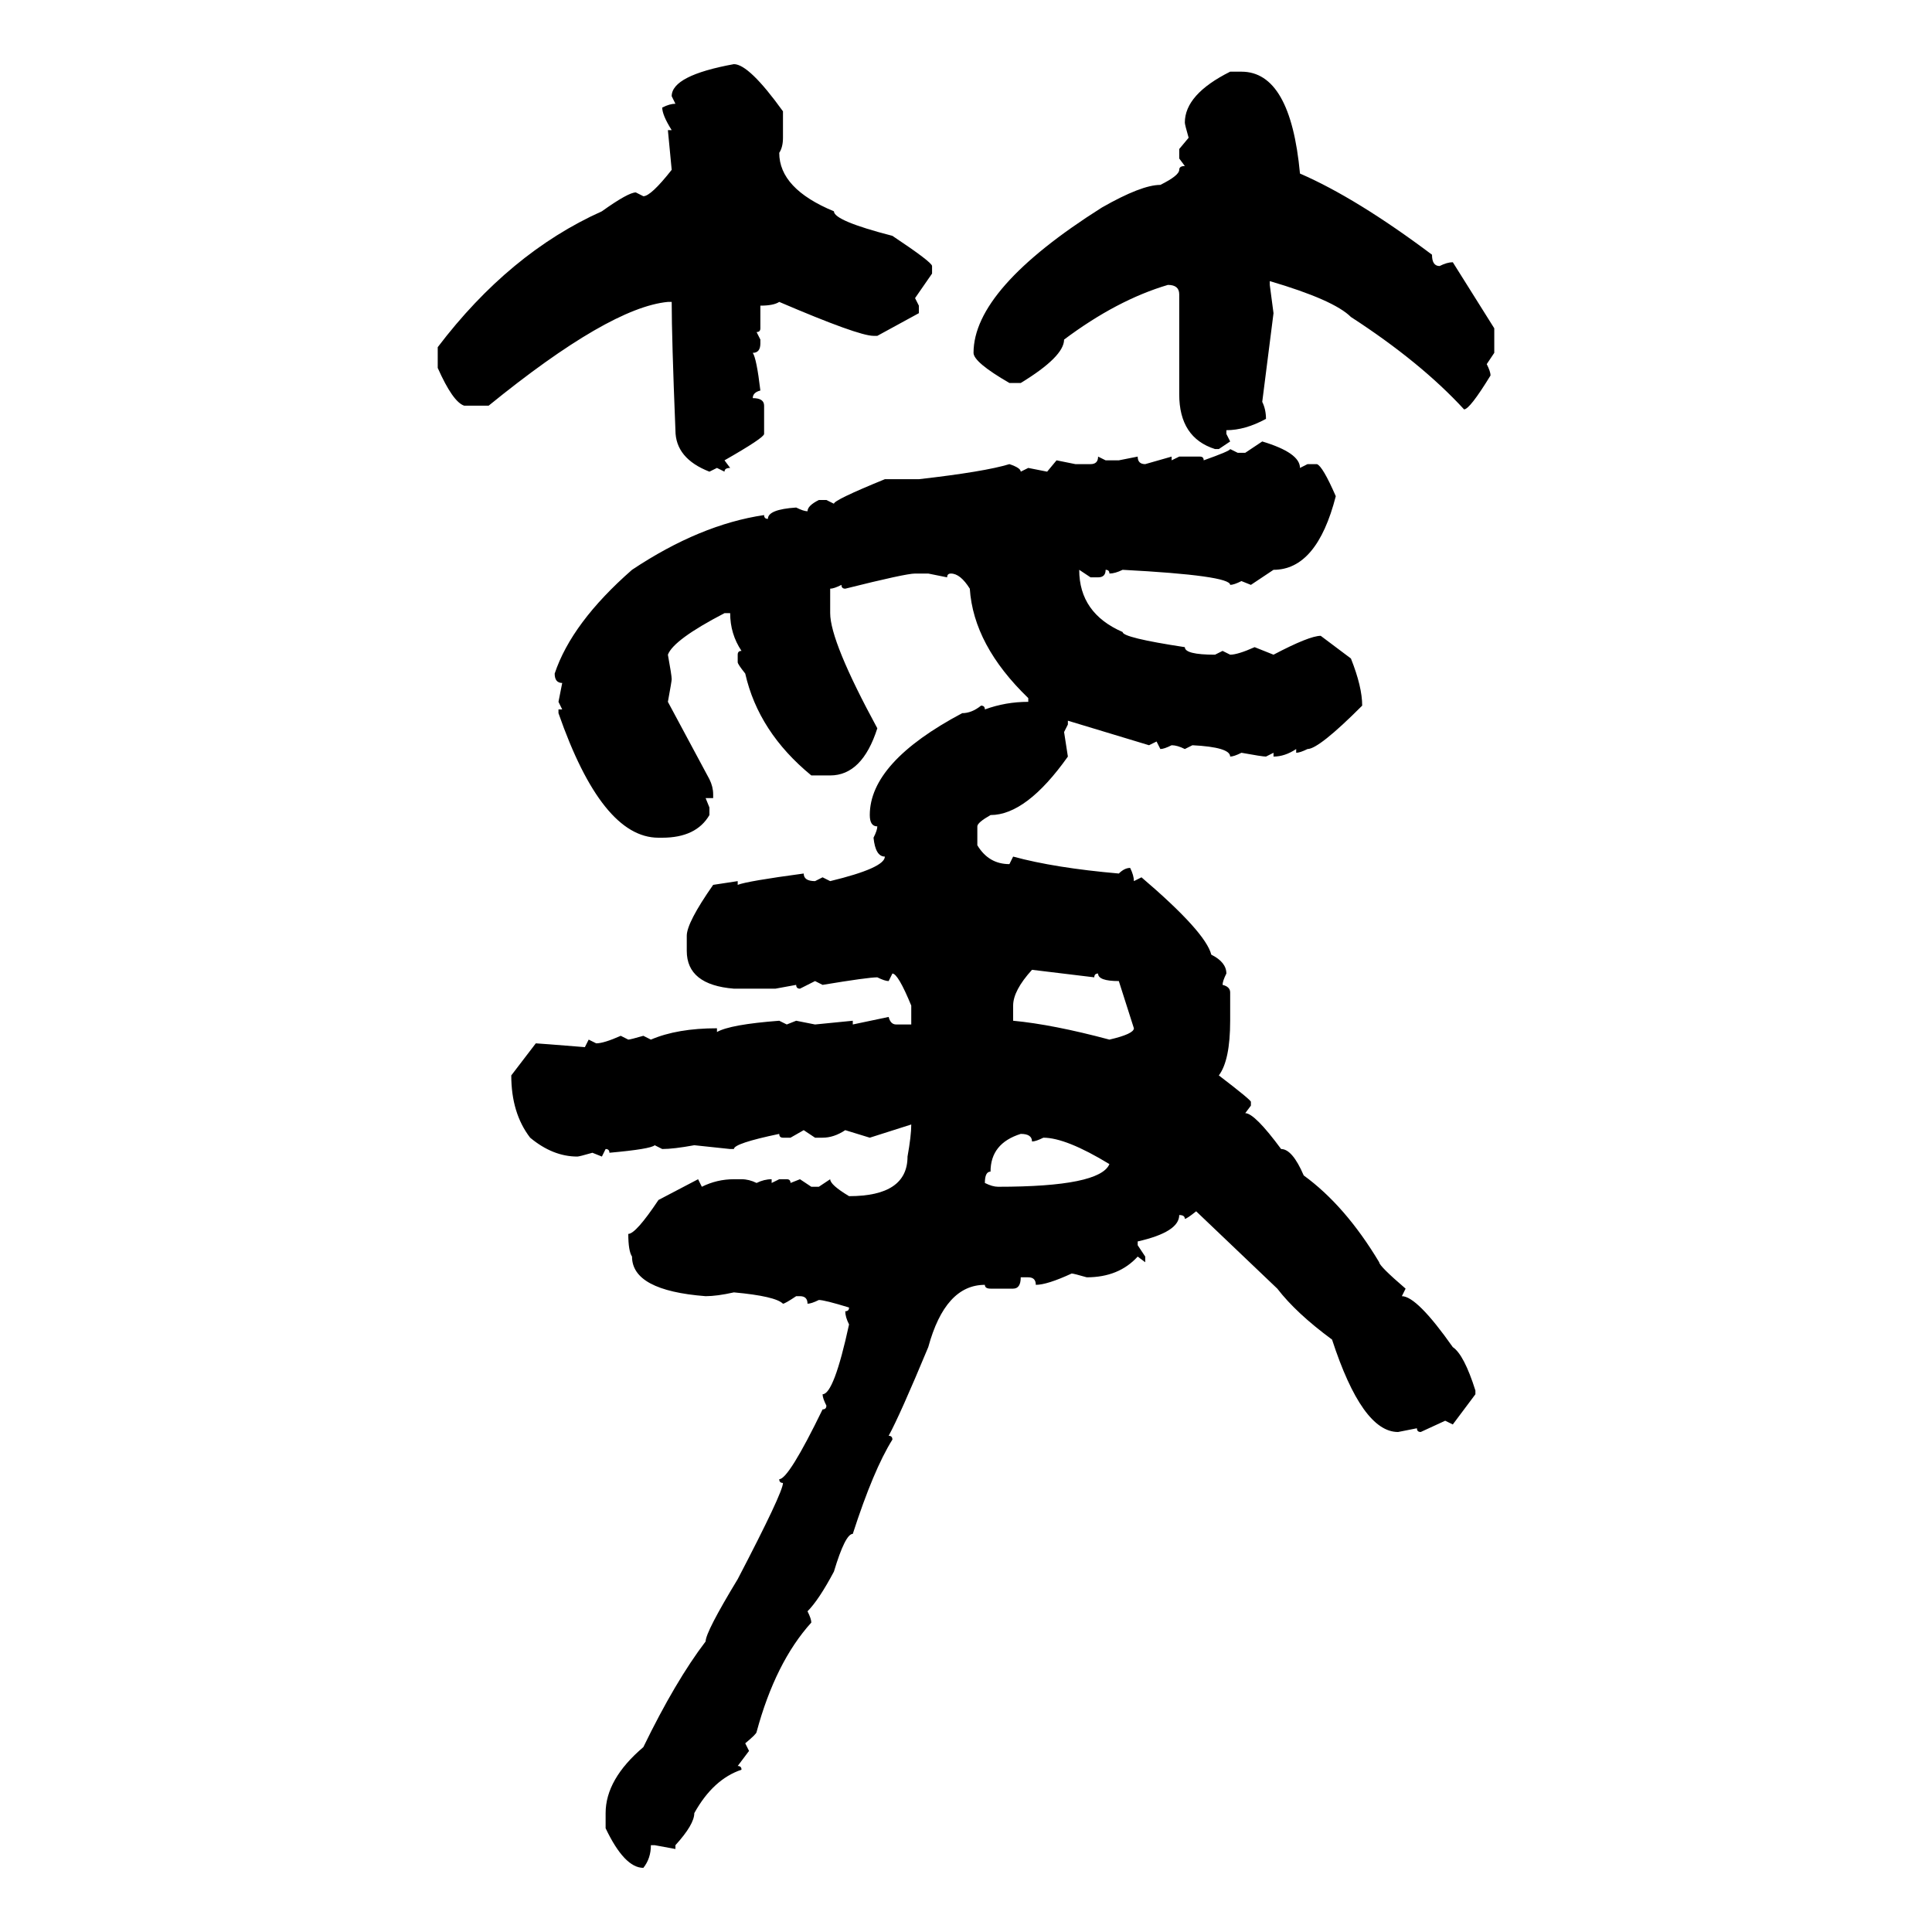 <svg xmlns="http://www.w3.org/2000/svg" xmlns:xlink="http://www.w3.org/1999/xlink" width="300" height="300"><path d="M113.96 9.96L113.96 9.96Q116.31 9.96 121.58 17.29L121.58 17.29L121.58 21.39Q121.58 22.85 121.00 23.73L121.00 23.73Q121.00 29.30 129.49 32.81L129.49 32.81Q129.49 34.28 138.57 36.62L138.57 36.62Q144.73 40.72 144.73 41.31L144.73 41.31L144.73 42.48L142.09 46.29L142.68 47.46L142.68 48.63L136.23 52.15L135.64 52.15Q133.30 52.15 121.00 46.88L121.00 46.88Q120.12 47.46 118.07 47.46L118.07 47.46L118.07 50.98Q118.07 51.56 117.48 51.56L117.48 51.56L118.07 52.73L118.07 53.32Q118.07 54.79 116.89 54.79L116.89 54.79Q117.48 55.66 118.07 60.64L118.07 60.64Q116.89 60.94 116.89 61.82L116.89 61.82Q118.65 61.82 118.65 62.99L118.65 62.99L118.65 67.38Q118.65 67.97 112.50 71.48L112.50 71.48L113.38 72.66Q112.50 72.66 112.50 73.24L112.50 73.24L111.33 72.66L110.16 73.24Q104.88 71.19 104.88 66.80L104.88 66.80Q104.30 52.44 104.30 46.88L104.30 46.88L103.71 46.88Q94.63 47.75 75.88 62.99L75.88 62.99L72.07 62.99Q70.31 62.40 67.97 57.13L67.97 57.13L67.97 53.91Q79.10 39.26 93.46 32.81L93.46 32.81Q97.56 29.88 98.73 29.88L98.73 29.88L99.90 30.47Q101.07 30.47 104.30 26.37L104.30 26.37L103.71 20.21L104.30 20.21Q102.83 17.87 102.83 16.70L102.83 16.70Q104.00 16.11 104.88 16.11L104.88 16.11L104.30 14.94Q104.30 11.72 113.96 9.96ZM191.02 11.13L191.02 11.13L192.77 11.13Q200.39 11.13 201.86 26.95L201.86 26.95Q210.64 30.76 222.36 39.55L222.36 39.55Q222.36 41.31 223.54 41.31L223.54 41.31Q224.71 40.72 225.59 40.72L225.59 40.72L232.03 50.98L232.03 54.79L230.86 56.54Q231.45 57.71 231.45 58.30L231.45 58.30Q228.22 63.57 227.34 63.57L227.34 63.57Q220.61 56.25 209.77 49.22L209.77 49.22Q207.13 46.58 197.17 43.65L197.17 43.65L197.17 44.24L197.75 48.63L196.00 62.40Q196.58 63.57 196.58 65.04L196.58 65.04Q193.36 66.80 190.43 66.80L190.43 66.80L190.43 67.38L191.02 68.55L189.26 69.73L188.67 69.73Q183.11 67.97 183.11 61.23L183.11 61.23L183.11 45.70Q183.11 44.24 181.35 44.24L181.35 44.24Q173.44 46.58 165.23 52.73L165.23 52.73Q165.23 55.37 158.50 59.47L158.50 59.47L156.74 59.47Q151.17 56.25 151.17 54.79L151.17 54.79Q151.17 44.82 171.09 32.23L171.09 32.23Q177.25 28.71 180.18 28.71L180.18 28.71Q183.11 27.25 183.11 26.37L183.11 26.37Q183.11 25.78 183.98 25.78L183.98 25.78L183.11 24.61L183.11 23.14L184.57 21.39Q183.98 19.34 183.98 19.04L183.98 19.04Q183.98 14.65 191.02 11.13ZM193.36 70.31L196.00 68.55Q201.86 70.31 201.86 72.66L201.86 72.66L203.03 72.07L204.49 72.07Q205.37 72.36 207.42 77.05L207.42 77.05Q204.49 88.48 197.75 88.48L197.75 88.48L194.24 90.82L192.77 90.23Q191.60 90.82 191.02 90.82L191.02 90.82Q191.02 89.36 174.32 88.48L174.32 88.48Q173.14 89.06 172.27 89.06L172.27 89.06Q172.27 88.48 171.68 88.48L171.68 88.48Q171.68 89.65 170.51 89.65L170.51 89.65L169.34 89.65L167.58 88.48Q167.58 95.21 174.32 98.14L174.32 98.14Q174.32 99.02 183.98 100.49L183.98 100.49Q183.98 101.66 188.67 101.66L188.67 101.66L189.84 101.07L191.02 101.66Q192.19 101.66 194.82 100.49L194.82 100.49L197.75 101.66Q203.32 98.73 205.08 98.73L205.08 98.73L209.77 102.25Q211.52 106.64 211.52 109.57L211.52 109.57Q204.79 116.31 203.03 116.31L203.03 116.31Q201.86 116.89 201.27 116.89L201.27 116.89L201.27 116.31Q199.51 117.48 197.75 117.48L197.75 117.48L197.75 116.89L196.58 117.48Q196.00 117.48 192.77 116.89L192.77 116.89Q191.60 117.48 191.02 117.48L191.02 117.48Q191.02 116.02 185.16 115.72L185.16 115.72L183.98 116.31Q182.81 115.72 181.93 115.72L181.93 115.72Q180.76 116.31 180.18 116.31L180.18 116.31L179.59 115.14L178.42 115.72L165.82 111.91L165.82 112.50L165.23 113.67L165.82 117.48Q159.38 126.56 153.81 126.56L153.81 126.56Q151.76 127.73 151.76 128.32L151.76 128.32L151.76 131.25Q153.52 134.18 156.74 134.18L156.74 134.18L157.32 133.01Q163.77 134.77 173.73 135.64L173.73 135.64Q174.61 134.77 175.49 134.77L175.49 134.77Q176.07 135.94 176.07 136.82L176.07 136.82L177.25 136.23Q187.21 144.73 188.09 148.24L188.09 148.24Q190.43 149.41 190.43 151.17L190.43 151.17Q189.84 152.34 189.84 152.93L189.84 152.93Q191.02 153.22 191.02 154.10L191.02 154.10L191.02 158.50Q191.02 164.65 189.26 166.99L189.26 166.99Q194.24 170.80 194.24 171.09L194.24 171.09L194.24 171.68L193.36 172.85Q194.82 172.85 198.93 178.42L198.93 178.42Q200.68 178.42 202.44 182.52L202.44 182.52Q208.89 187.21 214.16 196.00L214.16 196.00Q214.16 196.58 218.26 200.10L218.26 200.10L217.68 201.27Q220.02 201.27 225.59 209.18L225.59 209.18Q227.34 210.35 229.10 215.92L229.10 215.92L229.10 216.50L225.59 221.19L224.41 220.61L220.61 222.36Q220.02 222.36 220.02 221.78L220.02 221.78L217.09 222.36Q211.52 222.36 206.84 208.01L206.84 208.01Q201.27 203.91 198.34 200.10L198.34 200.10L185.74 188.09Q184.28 189.26 183.98 189.26L183.98 189.26Q183.98 188.67 183.11 188.67L183.11 188.67Q183.11 191.31 176.66 192.77L176.66 192.77L176.66 193.36L177.83 195.12L177.83 196.00L176.66 195.12Q173.73 198.34 168.75 198.34L168.75 198.34Q166.70 197.75 166.41 197.75L166.41 197.75Q162.60 199.51 160.84 199.51L160.84 199.51Q160.84 198.34 159.67 198.34L159.67 198.34L158.50 198.34Q158.50 200.10 157.32 200.10L157.32 200.10L153.81 200.10Q152.93 200.10 152.93 199.51L152.93 199.51Q146.78 199.51 144.14 209.18L144.14 209.18Q139.75 219.73 137.99 222.95L137.99 222.95Q138.57 222.95 138.57 223.54L138.57 223.54Q135.64 228.22 132.42 238.18L132.42 238.18Q131.25 238.18 129.49 244.04L129.49 244.04Q127.15 248.44 125.39 250.20L125.39 250.20Q125.98 251.37 125.98 251.95L125.98 251.95Q120.41 258.11 117.48 268.95L117.48 268.95Q117.48 269.24 115.72 270.70L115.72 270.70L116.31 271.88L114.55 274.22Q115.14 274.22 115.14 274.80L115.14 274.80Q110.74 276.27 107.81 281.54L107.81 281.54Q107.81 283.30 104.88 286.52L104.88 286.52L104.88 287.11L101.66 286.52L101.07 286.52Q101.07 288.57 99.90 290.04L99.90 290.04Q96.97 290.04 94.04 283.89L94.04 283.89L94.04 281.54Q94.04 276.27 99.90 271.29L99.90 271.29Q104.88 261.04 109.57 254.88L109.57 254.88Q109.57 253.42 114.55 245.21L114.55 245.21Q121.58 231.74 121.58 230.27L121.58 230.27Q121.00 230.27 121.00 229.69L121.00 229.69Q122.46 229.69 127.73 218.85L127.73 218.85Q128.32 218.85 128.32 218.26L128.32 218.26Q127.73 217.09 127.73 216.50L127.73 216.50Q129.49 216.50 131.84 205.66L131.84 205.66Q131.25 204.49 131.25 203.61L131.25 203.61Q131.84 203.61 131.84 203.03L131.84 203.03Q128.03 201.86 127.15 201.86L127.15 201.86Q125.98 202.44 125.39 202.44L125.39 202.44Q125.39 201.27 124.22 201.27L124.22 201.27L123.63 201.27Q121.88 202.44 121.58 202.44L121.58 202.44Q120.41 201.27 113.96 200.68L113.96 200.68Q111.33 201.27 109.57 201.27L109.57 201.27Q98.14 200.39 98.14 195.12L98.14 195.12Q97.56 194.24 97.56 191.60L97.56 191.60Q98.73 191.60 102.25 186.33L102.25 186.33L108.40 183.11L108.98 184.28Q111.33 183.11 113.96 183.11L113.96 183.11L115.14 183.11Q116.31 183.11 117.48 183.69L117.48 183.69Q118.65 183.11 119.82 183.11L119.82 183.11L119.82 183.69L121.00 183.11L122.17 183.11Q122.75 183.11 122.75 183.69L122.75 183.69L124.22 183.11L125.98 184.28L127.15 184.28L128.91 183.11Q128.91 183.98 131.84 185.74L131.84 185.74Q140.92 185.74 140.92 179.59L140.92 179.59Q141.50 176.37 141.50 174.61L141.50 174.61L135.06 176.66L131.25 175.49Q129.49 176.66 127.73 176.66L127.73 176.66L126.56 176.66L124.80 175.49L122.75 176.66L121.58 176.66Q121.00 176.66 121.00 176.07L121.00 176.07Q113.96 177.54 113.96 178.42L113.96 178.42L113.38 178.42L107.81 177.83Q104.59 178.42 102.83 178.42L102.83 178.42L101.66 177.83Q101.07 178.42 94.63 179.00L94.63 179.00Q94.63 178.42 94.04 178.42L94.04 178.42L93.46 179.59L91.99 179.00Q89.94 179.59 89.65 179.59L89.65 179.59Q85.84 179.59 82.32 176.66L82.32 176.66Q79.39 172.85 79.39 166.99L79.39 166.99L83.20 162.01Q83.50 162.01 90.82 162.60L90.82 162.60L91.41 161.43L92.58 162.01Q93.75 162.01 96.39 160.84L96.39 160.84L97.56 161.43Q97.85 161.43 99.90 160.84L99.90 160.84L101.07 161.43Q105.18 159.67 111.33 159.67L111.33 159.67L111.33 160.25Q113.38 159.08 121.00 158.50L121.00 158.50L122.17 159.08L123.63 158.50L126.56 159.08L132.42 158.50L132.42 159.08L137.99 157.91Q138.28 159.08 139.16 159.08L139.16 159.08L141.50 159.08L141.50 156.15Q139.45 151.17 138.57 151.17L138.57 151.17L137.99 152.34Q137.40 152.34 136.23 151.76L136.23 151.76Q134.77 151.76 127.73 152.93L127.73 152.93L126.56 152.34L124.22 153.52Q123.63 153.52 123.63 152.93L123.63 152.93L120.41 153.52L113.96 153.52Q106.64 152.93 106.64 147.66L106.64 147.66L106.64 145.31Q106.64 143.26 110.74 137.40L110.74 137.40L114.55 136.82L114.55 137.40Q116.02 136.82 124.80 135.64L124.80 135.64Q124.80 136.82 126.56 136.82L126.56 136.82L127.73 136.23L128.91 136.82Q137.40 134.77 137.40 133.01L137.40 133.01Q135.94 133.01 135.64 130.08L135.64 130.08Q136.23 128.91 136.23 128.32L136.23 128.32Q135.06 128.32 135.06 126.56L135.06 126.56Q135.06 118.36 149.41 110.74L149.41 110.74Q150.88 110.74 152.34 109.57L152.34 109.57Q152.93 109.57 152.93 110.16L152.93 110.16Q156.15 108.98 159.67 108.98L159.67 108.98L159.67 108.40Q151.17 100.20 150.59 91.41L150.59 91.41Q149.12 89.06 147.66 89.06L147.66 89.06Q147.07 89.06 147.07 89.65L147.07 89.65L144.14 89.06L142.09 89.06Q140.63 89.06 131.25 91.41L131.25 91.41Q130.66 91.41 130.66 90.82L130.66 90.82Q129.49 91.41 128.91 91.41L128.91 91.41L128.91 95.21Q128.91 99.61 136.23 113.09L136.23 113.09Q133.89 120.41 128.91 120.41L128.91 120.41L125.98 120.41Q117.77 113.67 115.72 104.59L115.72 104.59Q114.55 103.13 114.55 102.83L114.55 102.83L114.55 101.66Q114.55 101.07 115.14 101.07L115.14 101.07Q113.38 98.44 113.38 95.21L113.38 95.21L112.50 95.21Q104.59 99.32 103.71 101.66L103.71 101.66Q104.30 104.88 104.30 105.47L104.30 105.47Q104.30 105.76 103.71 108.98L103.71 108.98L110.16 121.00Q110.74 122.17 110.74 123.34L110.74 123.34L110.74 123.93L109.57 123.93L110.16 125.39L110.16 126.56Q108.11 130.08 102.83 130.08L102.83 130.08L102.25 130.08Q93.46 130.08 86.72 110.74L86.72 110.74L86.72 110.16L87.30 110.16L86.72 108.98L87.30 106.05Q86.13 106.05 86.13 104.59L86.13 104.59Q88.77 96.68 98.14 88.48L98.14 88.48Q108.69 81.45 118.65 79.98L118.65 79.98Q118.65 80.57 119.24 80.57L119.24 80.57Q119.24 79.10 123.63 78.81L123.63 78.81Q124.80 79.39 125.39 79.39L125.39 79.39Q125.39 78.52 127.15 77.64L127.15 77.64L128.32 77.64L129.49 78.22Q129.49 77.64 137.40 74.41L137.40 74.41L142.68 74.41Q152.93 73.24 156.74 72.07L156.74 72.07Q158.50 72.66 158.50 73.24L158.50 73.24L159.67 72.66L162.60 73.24L164.06 71.48L166.99 72.07L169.34 72.07Q170.51 72.07 170.51 70.90L170.51 70.90L171.68 71.48L173.73 71.48L176.66 70.90Q176.66 72.07 177.83 72.07L177.83 72.07L181.93 70.90L181.93 71.48L183.11 70.90L186.33 70.90Q186.91 70.90 186.91 71.48L186.91 71.48Q191.02 70.02 191.02 69.73L191.02 69.73L192.19 70.31L193.36 70.31ZM169.92 151.76L160.25 150.59Q157.32 153.81 157.32 156.15L157.32 156.15L157.32 158.50Q163.48 159.08 172.27 161.43L172.27 161.43Q176.07 160.55 176.07 159.67L176.07 159.67L173.73 152.34Q170.51 152.34 170.51 151.17L170.51 151.17Q169.92 151.17 169.92 151.76L169.92 151.76ZM152.93 183.69L152.93 183.69Q154.10 184.28 154.98 184.28L154.98 184.28Q170.80 184.28 172.27 180.76L172.27 180.76Q165.53 176.66 162.01 176.66L162.01 176.66Q160.84 177.25 160.25 177.25L160.25 177.25Q160.25 176.07 158.50 176.07L158.50 176.07Q153.81 177.54 153.81 181.93L153.81 181.93Q152.93 181.93 152.93 183.69Z"/></svg>